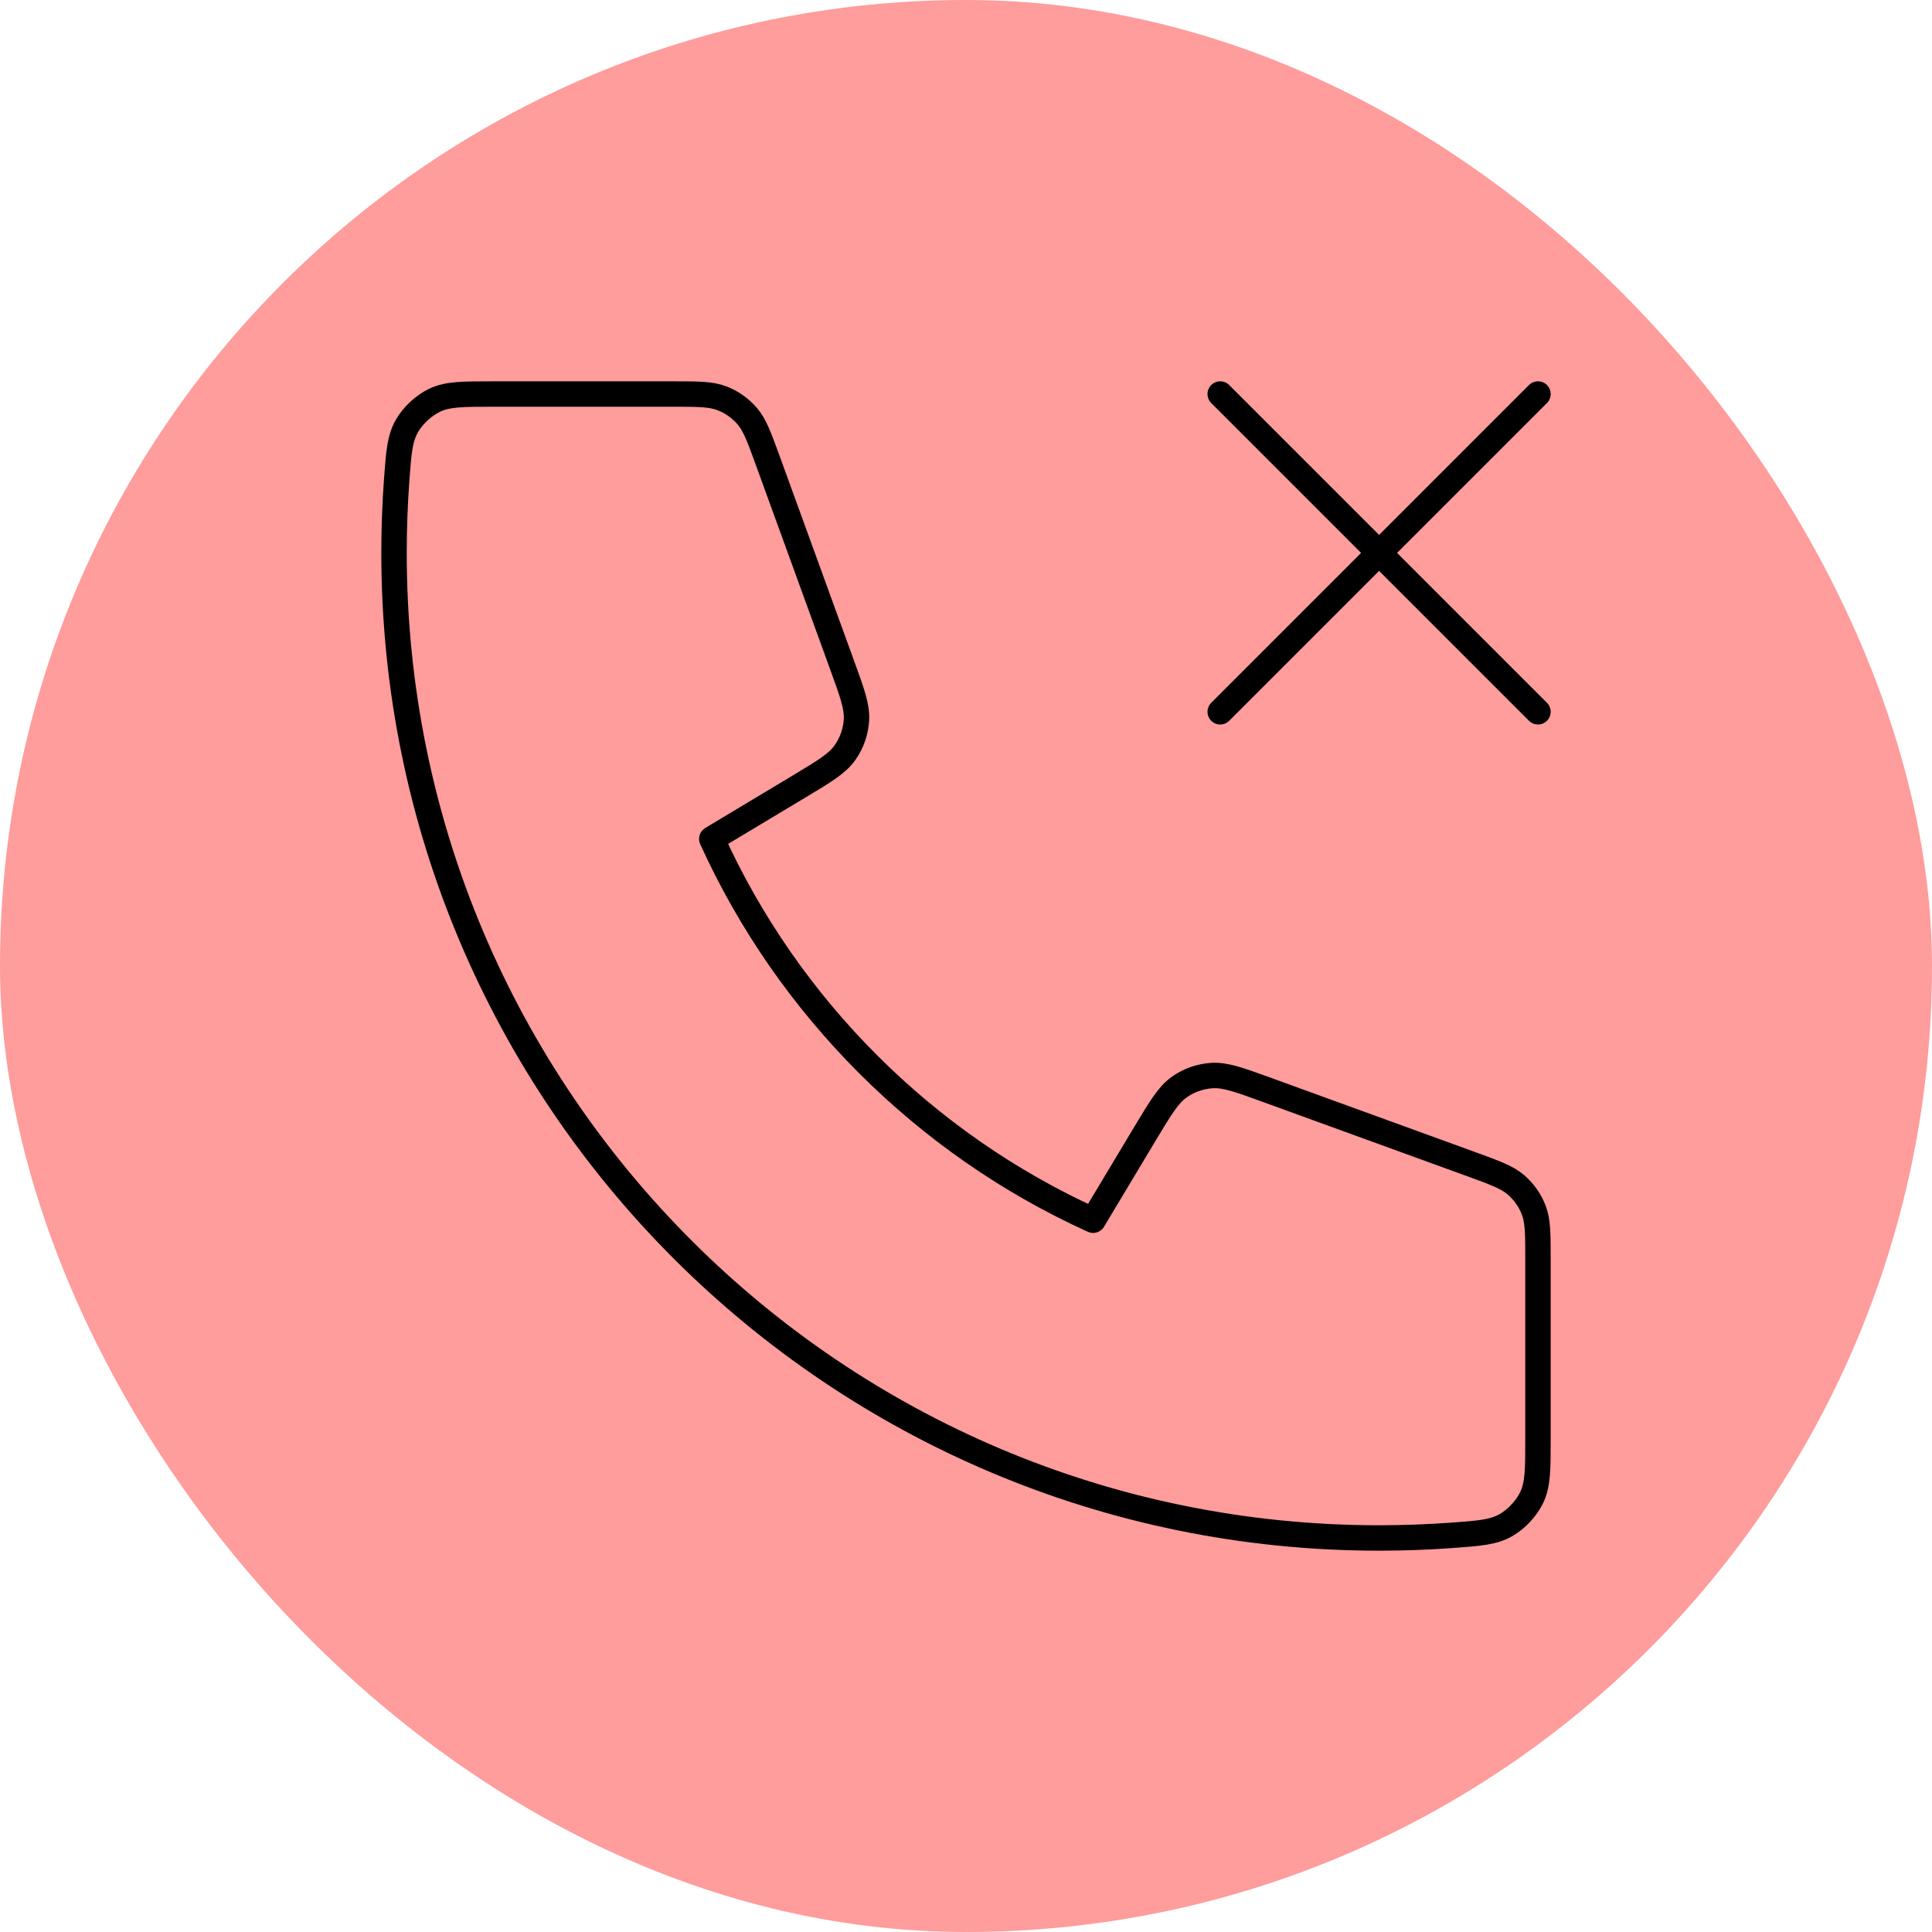 <svg width="38" height="38" viewBox="0 0 38 38" fill="none" xmlns="http://www.w3.org/2000/svg">
<rect width="38" height="38" rx="19" fill="#FF9C9C"/>
<path d="M30.25 7.75L24 14M24 7.75L30.25 14M27.125 30.25C16.424 30.25 7.75 21.576 7.75 10.875C7.75 10.392 7.768 9.914 7.802 9.44C7.842 8.896 7.862 8.624 8.005 8.376C8.123 8.171 8.332 7.977 8.545 7.874C8.802 7.75 9.102 7.75 9.703 7.75H13.224C13.729 7.75 13.981 7.75 14.197 7.833C14.389 7.906 14.559 8.026 14.693 8.18C14.845 8.355 14.931 8.592 15.104 9.067L16.561 13.075C16.762 13.627 16.862 13.903 16.845 14.165C16.83 14.396 16.752 14.618 16.618 14.806C16.466 15.02 16.214 15.171 15.711 15.473L14 16.5C15.502 19.811 18.188 22.5 21.5 24L22.526 22.289C22.829 21.786 22.98 21.534 23.194 21.382C23.382 21.248 23.605 21.17 23.835 21.155C24.097 21.138 24.373 21.238 24.925 21.439L28.933 22.896C29.408 23.069 29.645 23.155 29.82 23.307C29.974 23.441 30.094 23.611 30.167 23.802C30.25 24.019 30.25 24.271 30.25 24.776V28.297C30.25 28.898 30.25 29.198 30.126 29.455C30.023 29.668 29.829 29.877 29.624 29.995C29.376 30.138 29.104 30.158 28.56 30.198C28.086 30.232 27.608 30.25 27.125 30.25Z" stroke="black" stroke-width="0.5" stroke-linecap="round" stroke-linejoin="round"/>
</svg>
